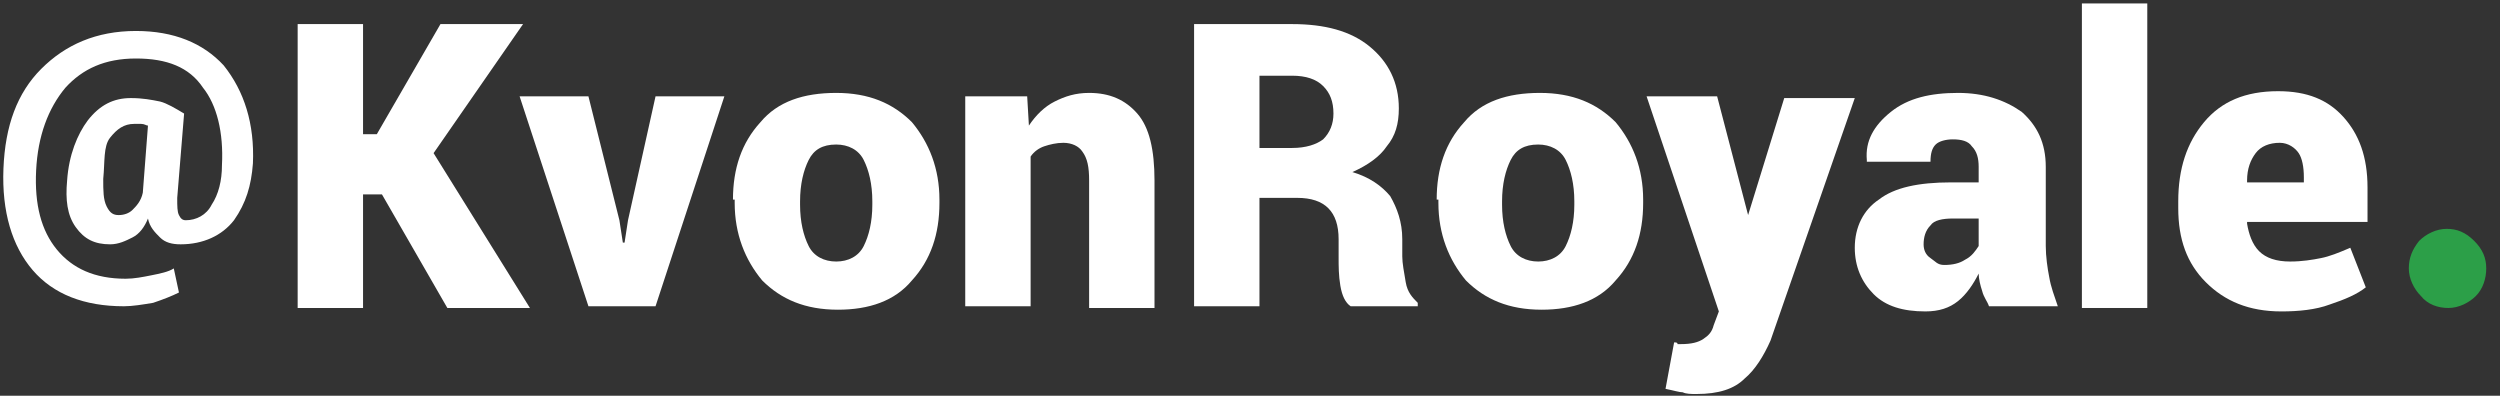 <?xml version="1.0" encoding="utf-8"?>
<!-- Generator: Adobe Illustrator 27.7.0, SVG Export Plug-In . SVG Version: 6.00 Build 0)  -->
<svg version="1.1" id="Layer_1" xmlns="http://www.w3.org/2000/svg" xmlns:xlink="http://www.w3.org/1999/xlink" x="0px" y="0px"
	 viewBox="0 0 145.3 23" style="enable-background:new 0 0 145.3 23;" xml:space="preserve">
<rect x="0" y="0" width="145.3" height="23" fill="#333333" stroke="none"/>
<style type="text/css">
	.st0{fill:#2C9F48;}
	.st1{fill:#FFFFFF;}
</style>
<path class="st0" d="M143.9,17.2c-0.4,0.4-1,0.7-1.6,0.7c-0.6,0-1.2-0.2-1.6-0.7c-0.4-0.4-0.7-1-0.7-1.6s0.2-1.1,0.6-1.6
	c0.4-0.4,1-0.7,1.6-0.7c0.6,0,1.1,0.2,1.6,0.7s0.7,1,0.7,1.6S144.3,16.8,143.9,17.2z"/>
<g>
	<path class="st1" d="M22.2,11.3h-1.1v6.6h-3.8V1.4h3.8v6.4h0.8l3.7-6.4h4.8l-5.2,7.5l5.6,9H26L22.2,11.3z"/>
	<path class="st1" d="M36,12.8l0.2,1.3l0.1,0l0.2-1.3l1.6-7.2h4l-4,12.2h-3.9l-4-12.2h4L36,12.8z"/>
	<path class="st1" d="M42.6,11.6c0-1.8,0.5-3.3,1.6-4.5c1-1.2,2.5-1.7,4.4-1.7c1.9,0,3.3,0.6,4.4,1.7c1,1.2,1.6,2.7,1.6,4.5v0.2
		c0,1.8-0.5,3.3-1.6,4.5c-1,1.2-2.5,1.7-4.3,1.7c-1.9,0-3.3-0.6-4.4-1.7c-1-1.2-1.6-2.7-1.6-4.5V11.6z M46.5,11.9
		c0,1,0.2,1.8,0.5,2.4c0.3,0.6,0.9,0.9,1.6,0.9c0.7,0,1.3-0.3,1.6-0.9c0.3-0.6,0.5-1.4,0.5-2.4v-0.2c0-1-0.2-1.8-0.5-2.4
		s-0.9-0.9-1.6-0.9c-0.8,0-1.3,0.3-1.6,0.9c-0.3,0.6-0.5,1.4-0.5,2.4V11.9z"/>
	<path class="st1" d="M59.7,5.6l0.1,1.7c0.4-0.6,0.9-1.1,1.5-1.4s1.2-0.5,2-0.5c1.2,0,2.1,0.4,2.8,1.2c0.7,0.8,1,2.1,1,3.9v7.4h-3.8
		v-7.4c0-0.8-0.1-1.3-0.4-1.7c-0.2-0.3-0.6-0.5-1.1-0.5c-0.4,0-0.8,0.1-1.1,0.2c-0.3,0.1-0.6,0.3-0.8,0.6v8.7h-3.8V5.6H59.7z"/>
	<path class="st1" d="M73.2,11.5v6.3h-3.8V1.4h5.7c1.9,0,3.4,0.4,4.5,1.3c1.1,0.9,1.7,2.1,1.7,3.6c0,0.9-0.2,1.6-0.7,2.2
		c-0.4,0.6-1.1,1.1-2,1.5c1,0.3,1.7,0.8,2.2,1.4c0.4,0.7,0.7,1.5,0.7,2.5v1c0,0.4,0.1,0.9,0.2,1.5c0.1,0.6,0.4,0.9,0.7,1.2v0.2h-3.9
		c-0.3-0.2-0.5-0.6-0.6-1.2c-0.1-0.6-0.1-1.1-0.1-1.7v-1c0-0.8-0.2-1.4-0.6-1.8c-0.4-0.4-1-0.6-1.8-0.6H73.2z M73.2,8.6h1.9
		c0.8,0,1.4-0.2,1.8-0.5c0.4-0.4,0.6-0.9,0.6-1.5c0-0.7-0.2-1.2-0.6-1.6s-1-0.6-1.8-0.6h-1.9V8.6z"/>
	<path class="st1" d="M83.5,11.6c0-1.8,0.5-3.3,1.6-4.5c1-1.2,2.5-1.7,4.4-1.7c1.9,0,3.3,0.6,4.4,1.7c1,1.2,1.6,2.7,1.6,4.5v0.2
		c0,1.8-0.5,3.3-1.6,4.5c-1,1.2-2.5,1.7-4.3,1.7c-1.9,0-3.3-0.6-4.4-1.7c-1-1.2-1.6-2.7-1.6-4.5V11.6z M87.3,11.9
		c0,1,0.2,1.8,0.5,2.4c0.3,0.6,0.9,0.9,1.6,0.9c0.7,0,1.3-0.3,1.6-0.9c0.3-0.6,0.5-1.4,0.5-2.4v-0.2c0-1-0.2-1.8-0.5-2.4
		s-0.9-0.9-1.6-0.9c-0.8,0-1.3,0.3-1.6,0.9c-0.3,0.6-0.5,1.4-0.5,2.4V11.9z"/>
	<path class="st1" d="M101.6,12.5L101.6,12.5L101.6,12.5l2.1-6.8h4.1l-4.9,14.1c-0.4,0.9-0.9,1.7-1.5,2.2c-0.6,0.6-1.5,0.9-2.8,0.9
		c-0.3,0-0.6,0-0.8-0.1c-0.2,0-0.5-0.1-1-0.2l0.5-2.7c0.1,0,0.2,0,0.2,0.1c0.1,0,0.1,0,0.2,0c0.6,0,1-0.1,1.3-0.3
		c0.3-0.2,0.5-0.4,0.6-0.8l0.3-0.8L95.7,5.6h4.1L101.6,12.5z"/>
	<path class="st1" d="M115.6,17.8c-0.1-0.3-0.3-0.5-0.4-0.9c-0.1-0.3-0.2-0.7-0.2-1c-0.3,0.6-0.7,1.2-1.2,1.6
		c-0.5,0.4-1.1,0.6-1.9,0.6c-1.3,0-2.3-0.3-3-1s-1.1-1.6-1.1-2.7c0-1.2,0.5-2.2,1.4-2.8c0.9-0.7,2.3-1,4.2-1h1.6V9.7
		c0-0.5-0.1-0.9-0.4-1.2c-0.2-0.3-0.6-0.4-1.1-0.4c-0.4,0-0.8,0.1-1,0.3c-0.2,0.2-0.3,0.5-0.3,1l-3.7,0l0-0.1
		c-0.1-1.1,0.4-2,1.4-2.8c1-0.8,2.3-1.1,3.9-1.1c1.5,0,2.7,0.4,3.7,1.1c0.9,0.8,1.4,1.8,1.4,3.2v4.6c0,0.6,0.1,1.3,0.2,1.8
		c0.1,0.6,0.3,1.1,0.5,1.7L115.6,17.8z M113,15.4c0.5,0,0.9-0.1,1.2-0.3c0.4-0.2,0.6-0.5,0.8-0.8v-1.6h-1.5c-0.6,0-1.1,0.1-1.3,0.4
		c-0.3,0.3-0.4,0.7-0.4,1.1c0,0.3,0.1,0.6,0.4,0.8S112.6,15.4,113,15.4z"/>
	<path class="st1" d="M124.9,17.9H121V0.2h3.8V17.9z"/>
	<path class="st1" d="M132.6,18.1c-1.9,0-3.3-0.6-4.4-1.7c-1.1-1.1-1.6-2.5-1.6-4.3v-0.4c0-1.9,0.5-3.4,1.5-4.6
		c1-1.2,2.4-1.8,4.3-1.8c1.7,0,2.9,0.5,3.8,1.5s1.4,2.3,1.4,4.1v2h-7l0,0.1c0.1,0.6,0.3,1.2,0.7,1.6c0.4,0.4,1,0.6,1.8,0.6
		c0.7,0,1.3-0.1,1.8-0.2c0.5-0.1,1-0.3,1.7-0.6l0.9,2.3c-0.5,0.4-1.2,0.7-2.1,1C134.6,18,133.6,18.1,132.6,18.1z M132.5,8.3
		c-0.6,0-1.1,0.2-1.4,0.6c-0.3,0.4-0.5,0.9-0.5,1.6l0,0.1h3.3v-0.3c0-0.6-0.1-1.1-0.3-1.4S133,8.3,132.5,8.3z"/>
</g>
<g>
	<path class="st1" d="M14.7,9.5c-0.1,1.3-0.4,2.3-1.1,3.3c-0.7,0.9-1.8,1.4-3.1,1.4c-0.5,0-0.9-0.1-1.2-0.4
		c-0.3-0.3-0.6-0.6-0.7-1.1c-0.2,0.5-0.5,0.9-0.9,1.1c-0.4,0.2-0.8,0.4-1.3,0.4c-0.9,0-1.5-0.3-2-1c-0.5-0.7-0.6-1.6-0.5-2.7
		C4,9,4.5,7.8,5.1,7c0.7-0.9,1.5-1.3,2.5-1.3c0.7,0,1.2,0.1,1.7,0.2c0.4,0.1,0.9,0.4,1.4,0.7l0,0h0l-0.4,4.9c0,0.5,0,0.8,0.1,1
		c0.1,0.2,0.2,0.3,0.4,0.3c0.6,0,1.2-0.3,1.5-0.9c0.4-0.6,0.6-1.4,0.6-2.3c0.1-1.9-0.3-3.5-1.1-4.5C11,3.9,9.7,3.4,7.9,3.4
		C6.1,3.4,4.8,4,3.8,5.1c-1,1.2-1.6,2.8-1.7,4.8c-0.1,2,0.3,3.5,1.2,4.6s2.2,1.7,4,1.7c0.5,0,1-0.1,1.5-0.2s1-0.2,1.3-0.4l0.3,1.4
		c-0.4,0.2-0.9,0.4-1.5,0.6c-0.6,0.1-1.2,0.2-1.7,0.2c-2.3,0-4.1-0.7-5.3-2.1c-1.2-1.4-1.8-3.4-1.7-5.9c0.1-2.5,0.8-4.4,2.2-5.8
		c1.4-1.4,3.2-2.2,5.5-2.2c2.2,0,3.9,0.7,5.1,2C14.2,5.3,14.8,7.2,14.7,9.5z M6,10.4C6,11.1,6,11.6,6.2,12c0.2,0.4,0.4,0.5,0.7,0.5
		c0.3,0,0.6-0.1,0.8-0.3c0.2-0.2,0.5-0.5,0.6-1l0.3-3.9c-0.1,0-0.2-0.1-0.4-0.1c-0.1,0-0.2,0-0.4,0c-0.6,0-1,0.3-1.4,0.8
		S6.1,9.4,6,10.4z"/>
</g>
</svg>
